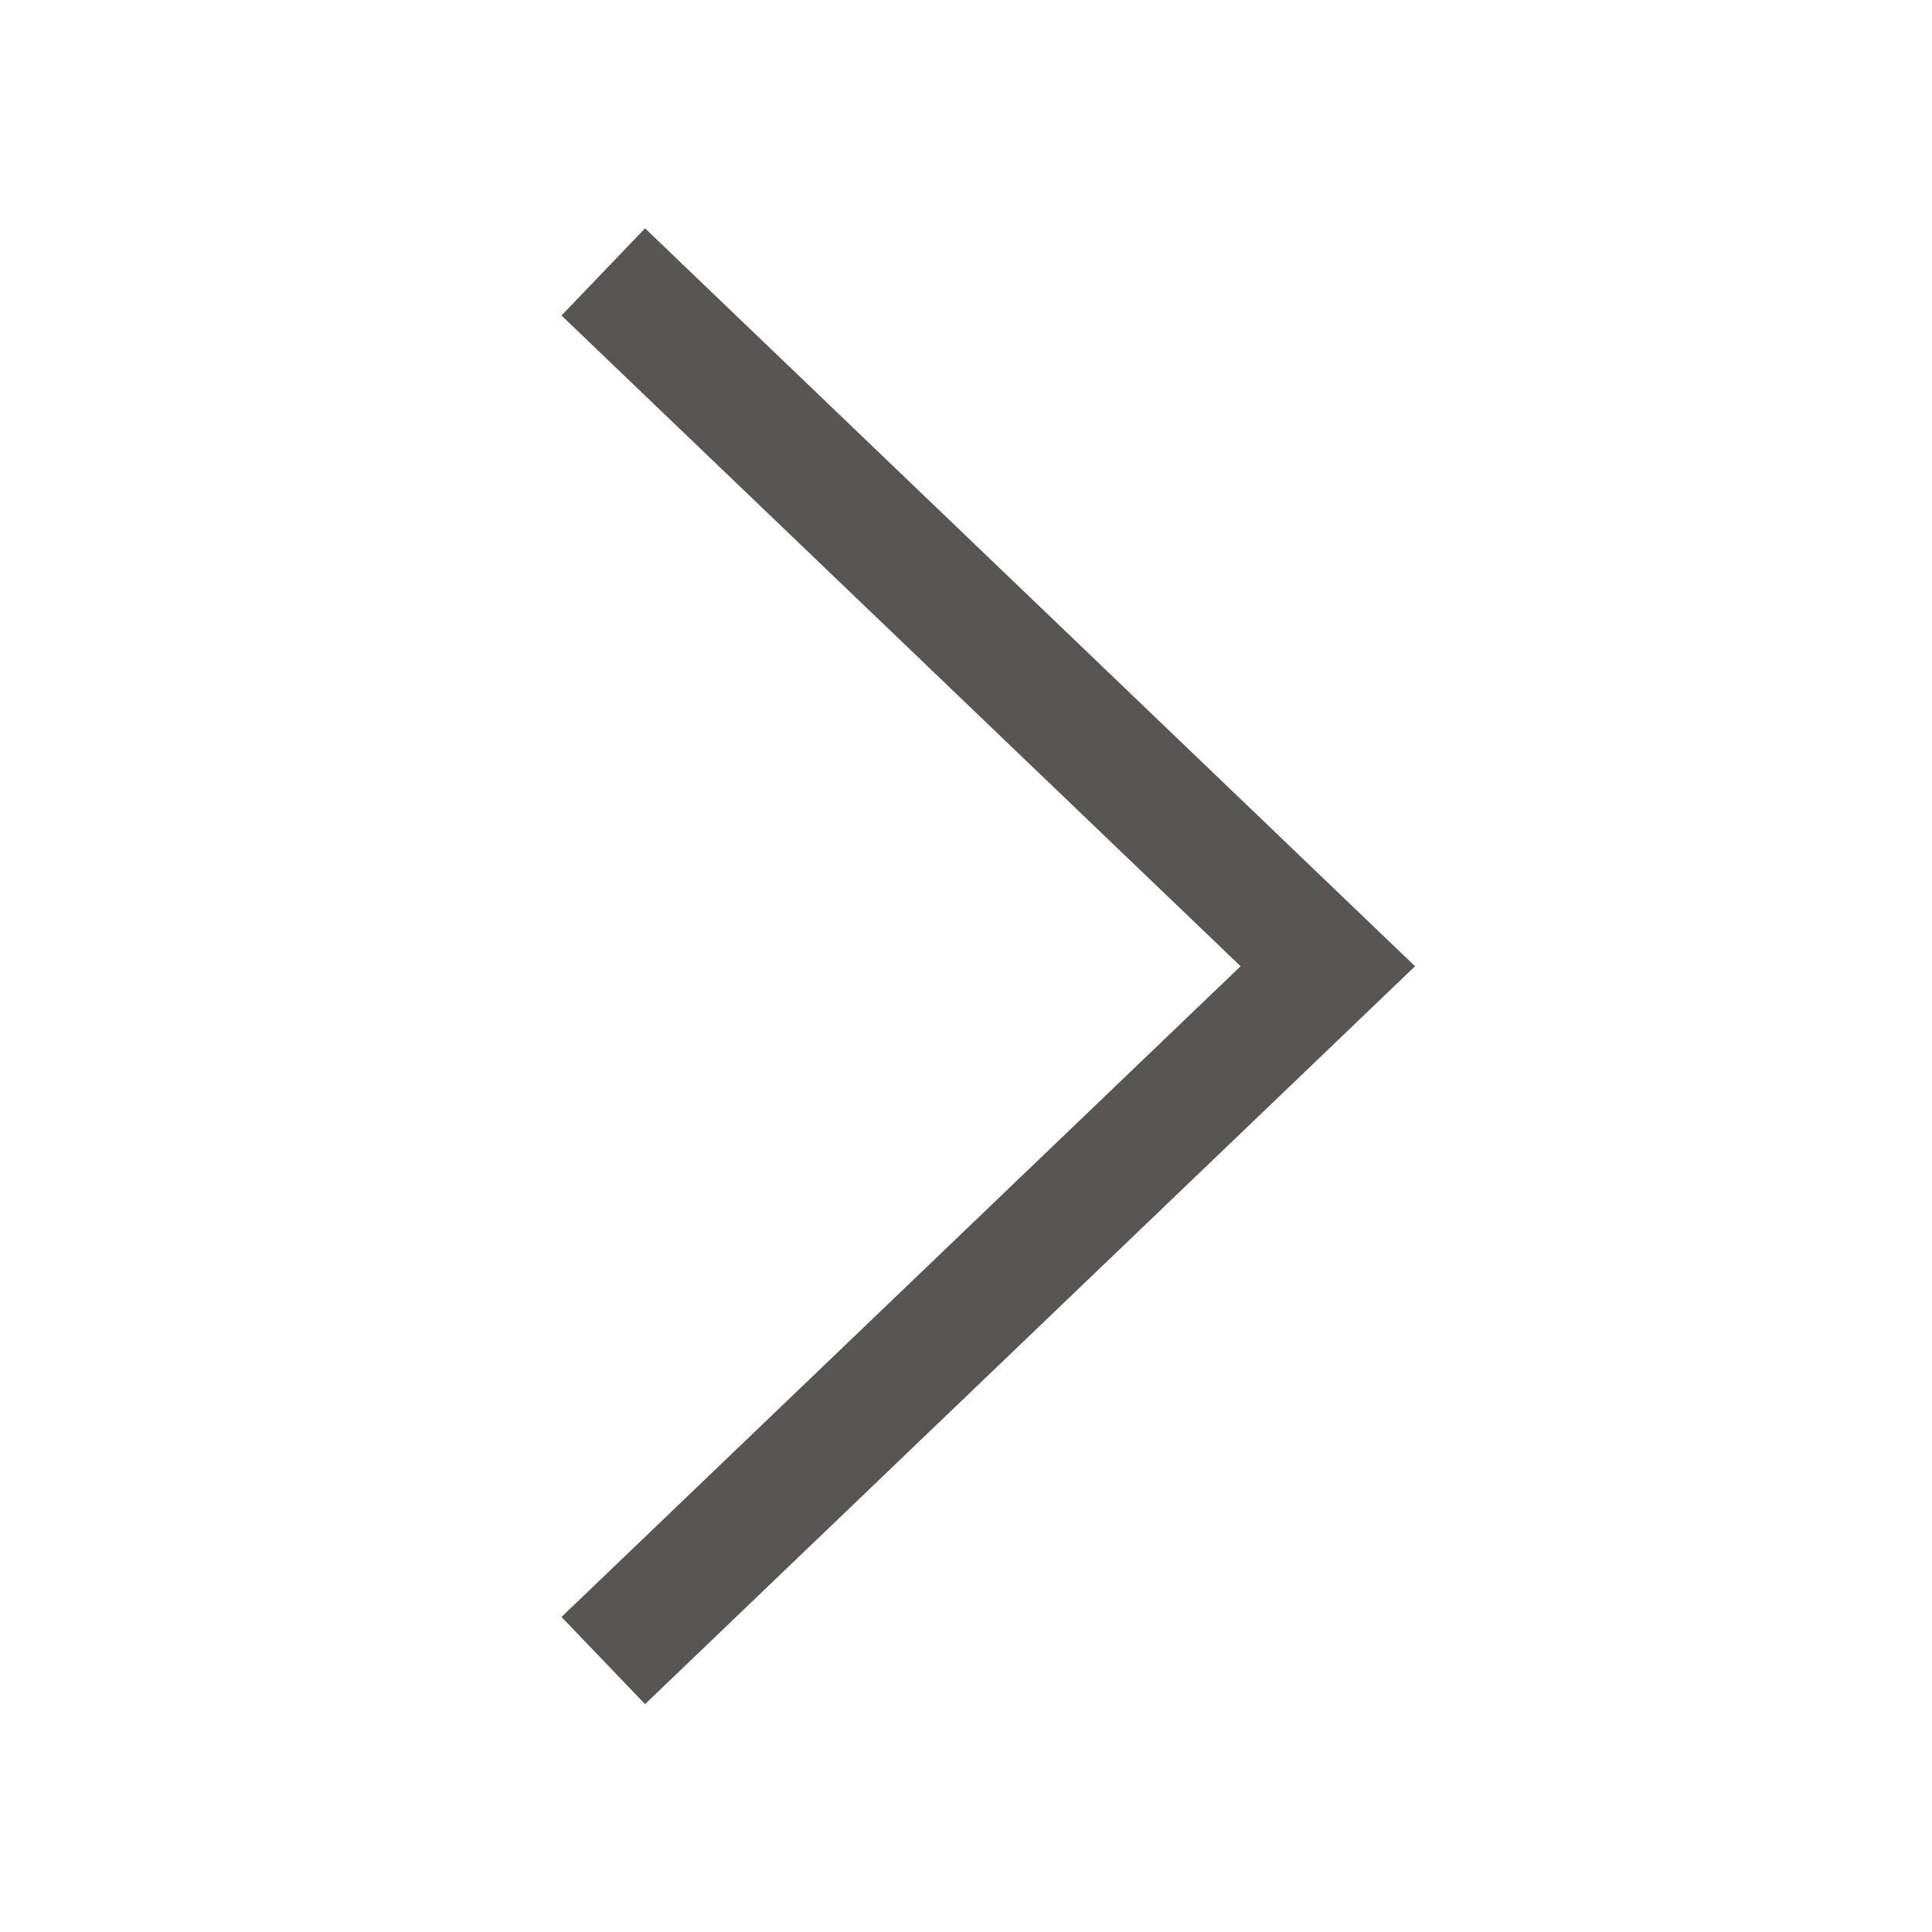 <?xml version="1.0" encoding="utf-8"?>
<svg xmlns="http://www.w3.org/2000/svg" width="16" height="16" viewBox="0 0 16 16" fill="none">
<path fill-rule="evenodd" clip-rule="evenodd" d="M5.342 1.891L4.65 2.613L10.274 8.002L4.65 13.391L5.342 14.113L11.719 8.002L5.342 1.891Z" fill="#595555"/>
</svg>